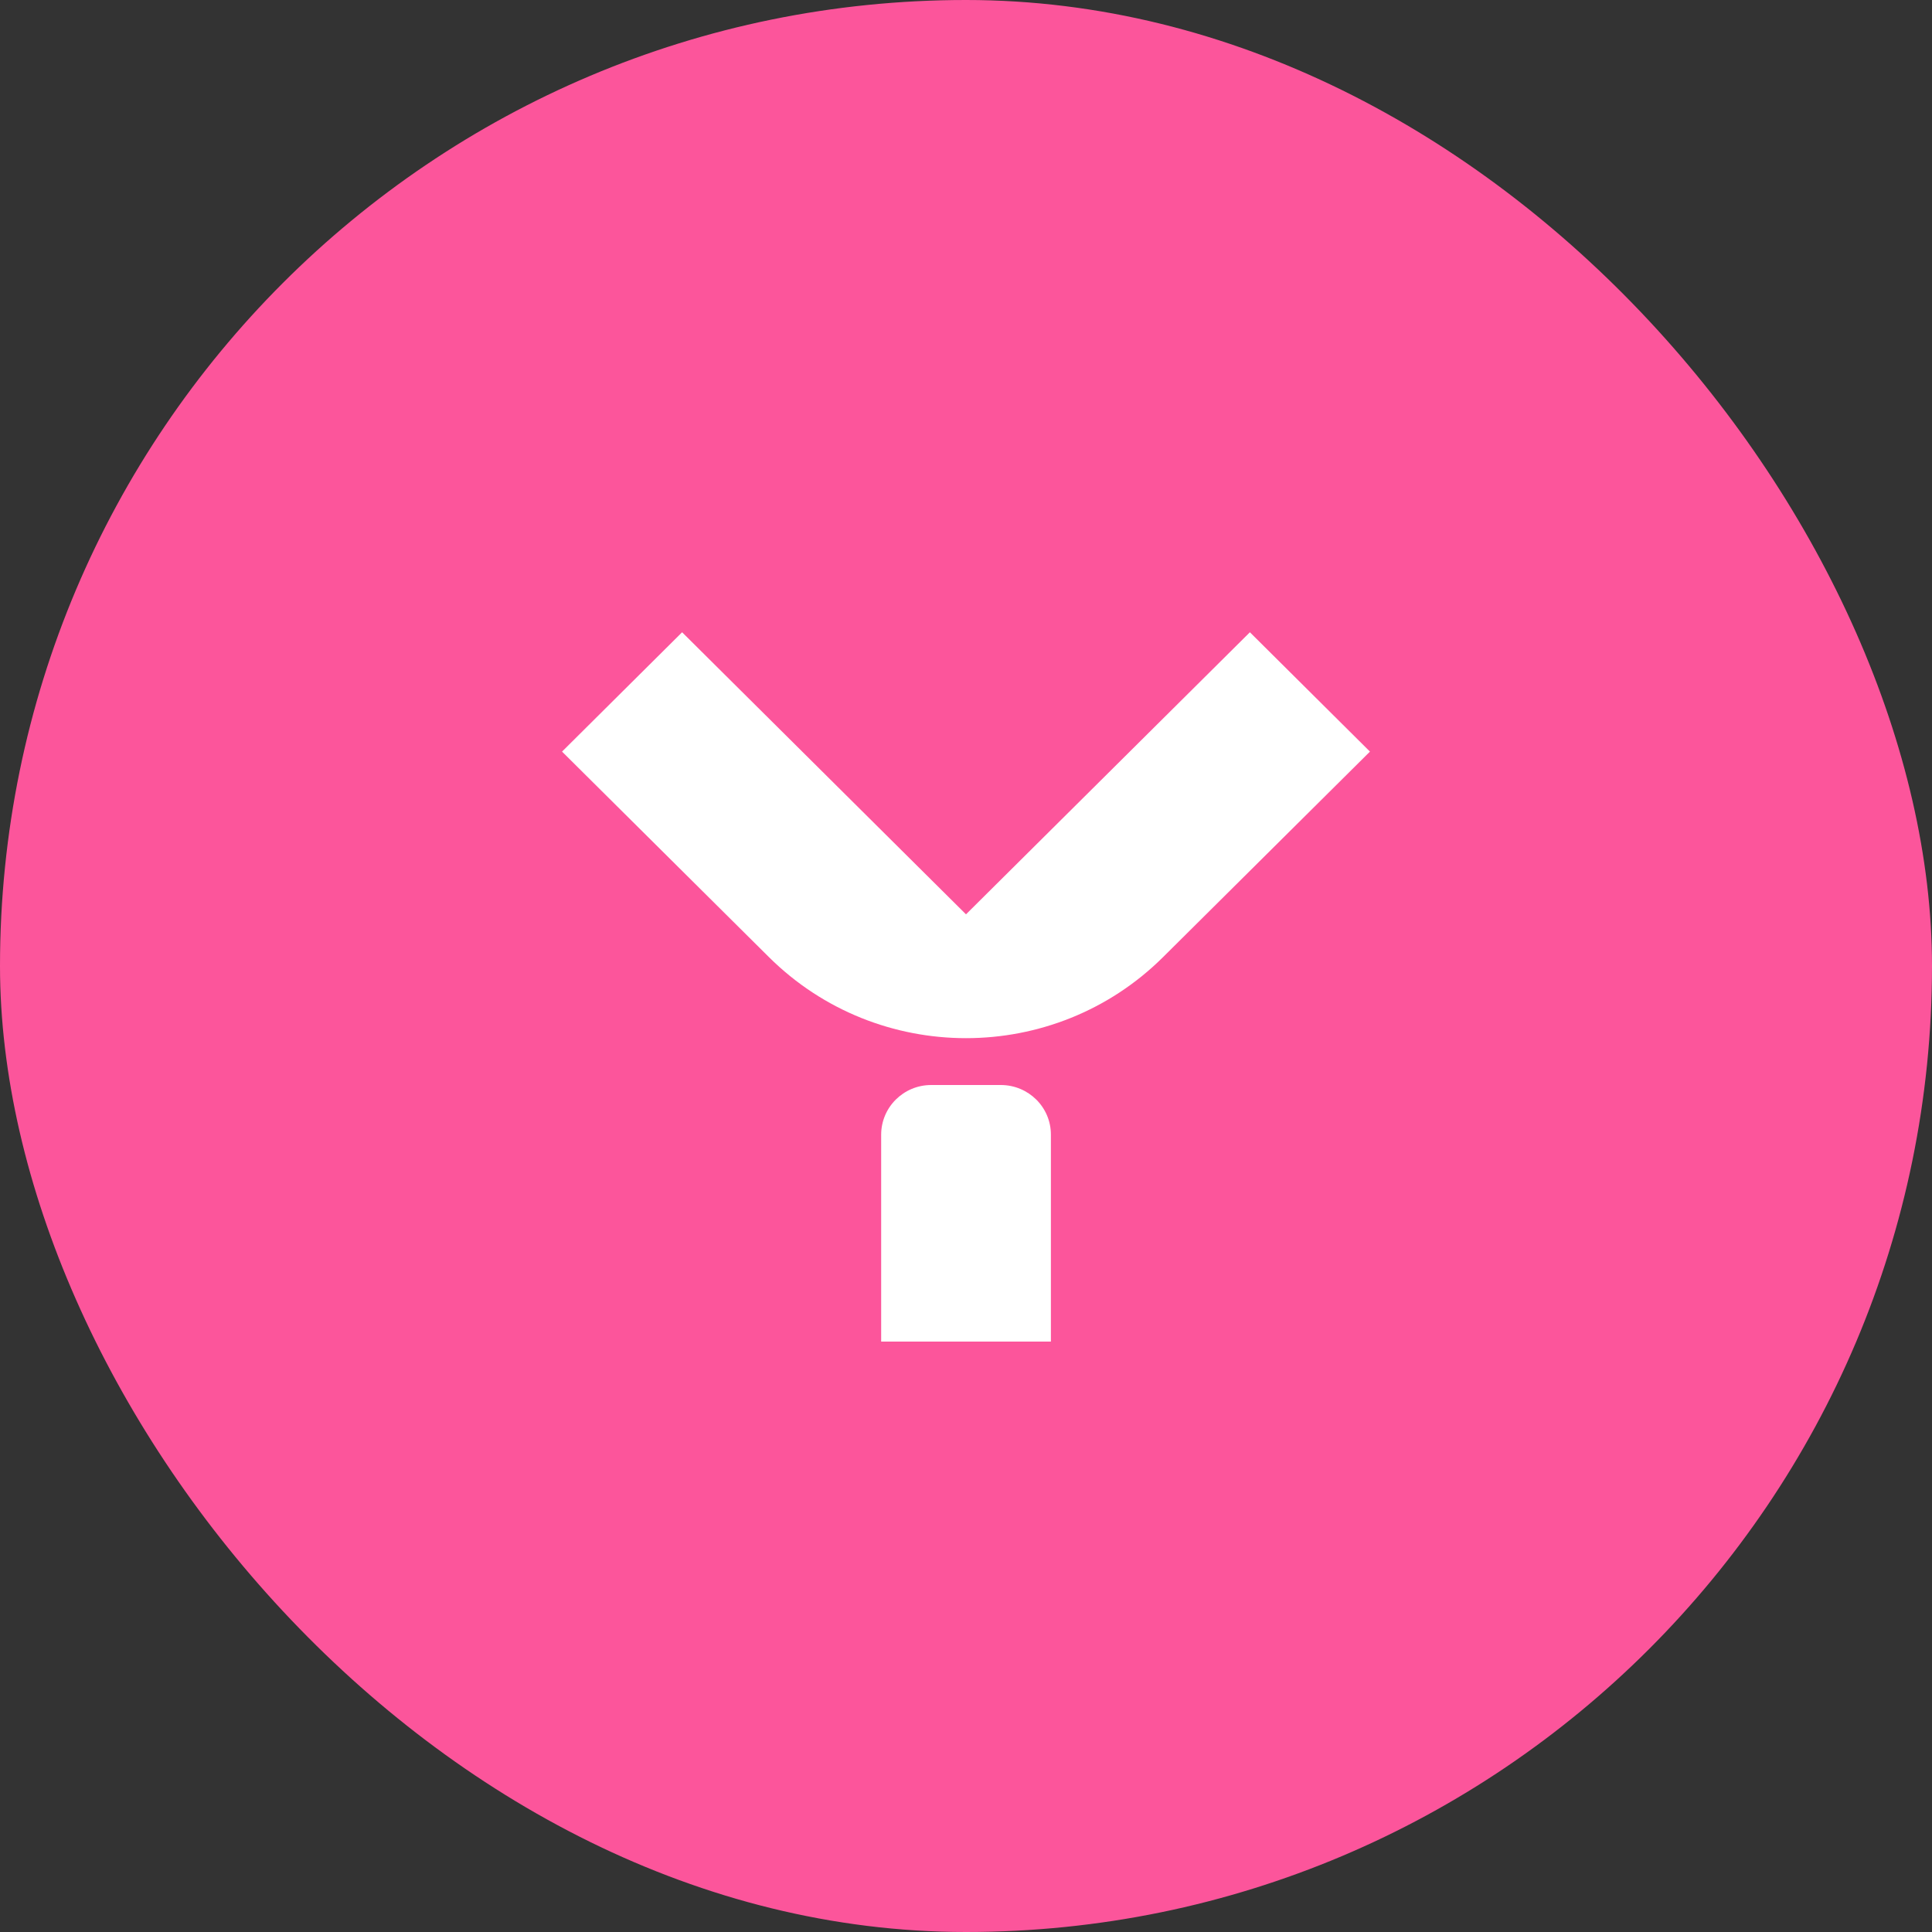 <?xml version="1.0" encoding="UTF-8"?> <svg xmlns="http://www.w3.org/2000/svg" width="35" height="35" viewBox="0 0 35 35" fill="none"><rect x="0" y="0" width="35" height="35" fill="#333333" stroke="none"/><rect width="35" height="35" rx="17.5" fill="#FC559B"></rect><path d="M18.13 19.656H16.87C16.368 19.656 15.963 20.059 15.963 20.558V24.304H19.038V20.558C19.04 20.059 18.632 19.656 18.13 19.656Z" fill="white"></path><path d="M21.071 17.338L24.818 13.616L22.643 11.454L17.5 16.564L12.357 11.454L10.182 13.616L13.929 17.338C15.902 19.297 19.1 19.297 21.071 17.338Z" fill="white"></path></svg> 